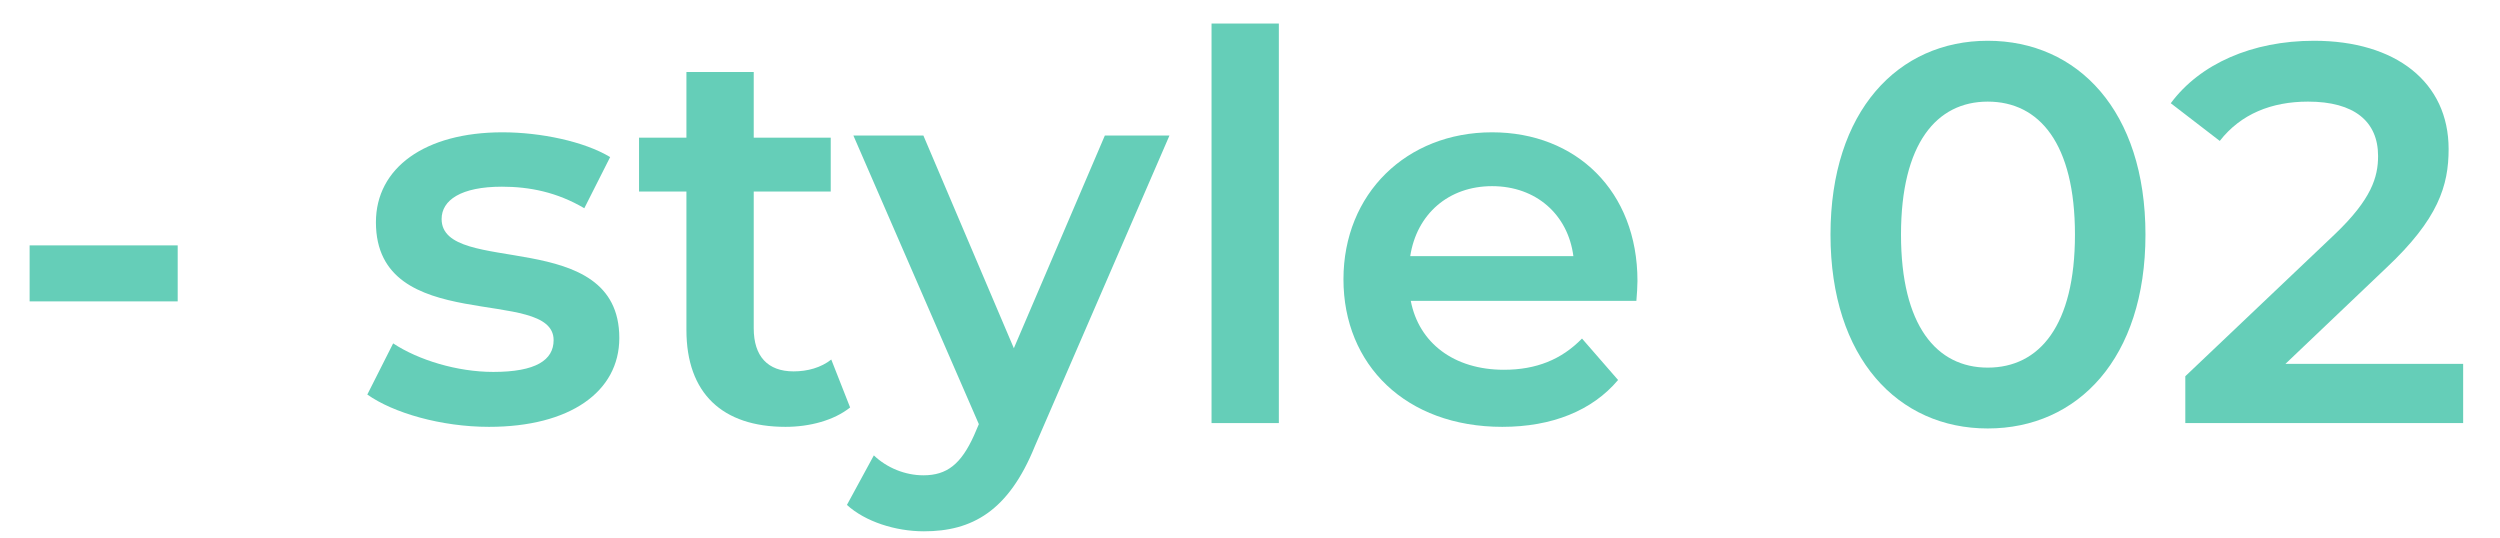 <svg width="65" height="14" viewBox="0 0 65 14" fill="none" xmlns="http://www.w3.org/2000/svg">
<path d="M59.422 9.46H64.042V11H56.818V9.782L60.71 6.086C61.662 5.176 61.83 4.602 61.83 4.056C61.83 3.16 61.214 2.642 60.01 2.642C59.058 2.642 58.26 2.964 57.714 3.664L56.44 2.684C57.196 1.662 58.554 1.06 60.164 1.06C62.292 1.06 63.664 2.138 63.664 3.874C63.664 4.826 63.398 5.694 62.04 6.968L59.422 9.46Z" fill="#65CEB8"/>
<path d="M51.681 11.14C49.356 11.14 47.593 9.32 47.593 6.1C47.593 2.88 49.356 1.06 51.681 1.06C54.019 1.06 55.782 2.88 55.782 6.1C55.782 9.32 54.019 11.14 51.681 11.14ZM51.681 9.558C53.025 9.558 53.949 8.466 53.949 6.1C53.949 3.734 53.025 2.642 51.681 2.642C50.35 2.642 49.426 3.734 49.426 6.1C49.426 8.466 50.35 9.558 51.681 9.558Z" fill="#65CEB8"/>
<path d="M42.574 7.304C42.574 7.444 42.56 7.654 42.546 7.822H36.68C36.89 8.914 37.8 9.614 39.102 9.614C39.942 9.614 40.6 9.348 41.132 8.802L42.07 9.88C41.398 10.678 40.348 11.098 39.06 11.098C36.554 11.098 34.93 9.488 34.93 7.262C34.93 5.036 36.568 3.44 38.794 3.44C40.978 3.44 42.574 4.966 42.574 7.304ZM38.794 4.84C37.66 4.84 36.834 5.568 36.666 6.66H40.908C40.768 5.582 39.942 4.84 38.794 4.84Z" fill="#65CEB8"/>
<path d="M31.5 11V0.612H33.25V11H31.5Z" fill="#65CEB8"/>
<path d="M28.726 3.524H30.406L26.906 11.602C26.22 13.296 25.268 13.814 24.022 13.814C23.28 13.814 22.496 13.562 22.02 13.128L22.72 11.84C23.056 12.162 23.532 12.358 24.008 12.358C24.624 12.358 24.988 12.064 25.324 11.322L25.45 11.028L22.188 3.524H24.008L26.36 9.054L28.726 3.524Z" fill="#65CEB8"/>
<path d="M21.613 9.348L22.103 10.594C21.683 10.93 21.053 11.098 20.423 11.098C18.785 11.098 17.847 10.23 17.847 8.578V4.98H16.615V3.58H17.847V1.872H19.597V3.58H21.599V4.98H19.597V8.536C19.597 9.264 19.961 9.656 20.633 9.656C20.997 9.656 21.347 9.558 21.613 9.348Z" fill="#65CEB8"/>
<path d="M12.714 11.098C11.468 11.098 10.222 10.734 9.55 10.258L10.222 8.928C10.88 9.362 11.888 9.67 12.826 9.67C13.932 9.67 14.394 9.362 14.394 8.844C14.394 7.416 9.774 8.76 9.774 5.778C9.774 4.364 11.048 3.44 13.064 3.44C14.058 3.44 15.192 3.678 15.864 4.084L15.192 5.414C14.478 4.994 13.764 4.854 13.05 4.854C11.986 4.854 11.482 5.204 11.482 5.694C11.482 7.206 16.102 5.862 16.102 8.788C16.102 10.188 14.814 11.098 12.714 11.098Z" fill="#65CEB8"/>
<path d="M0.77 7.836V6.38H4.62V7.836H0.77Z" fill="#65CEB8"/>
</svg>
